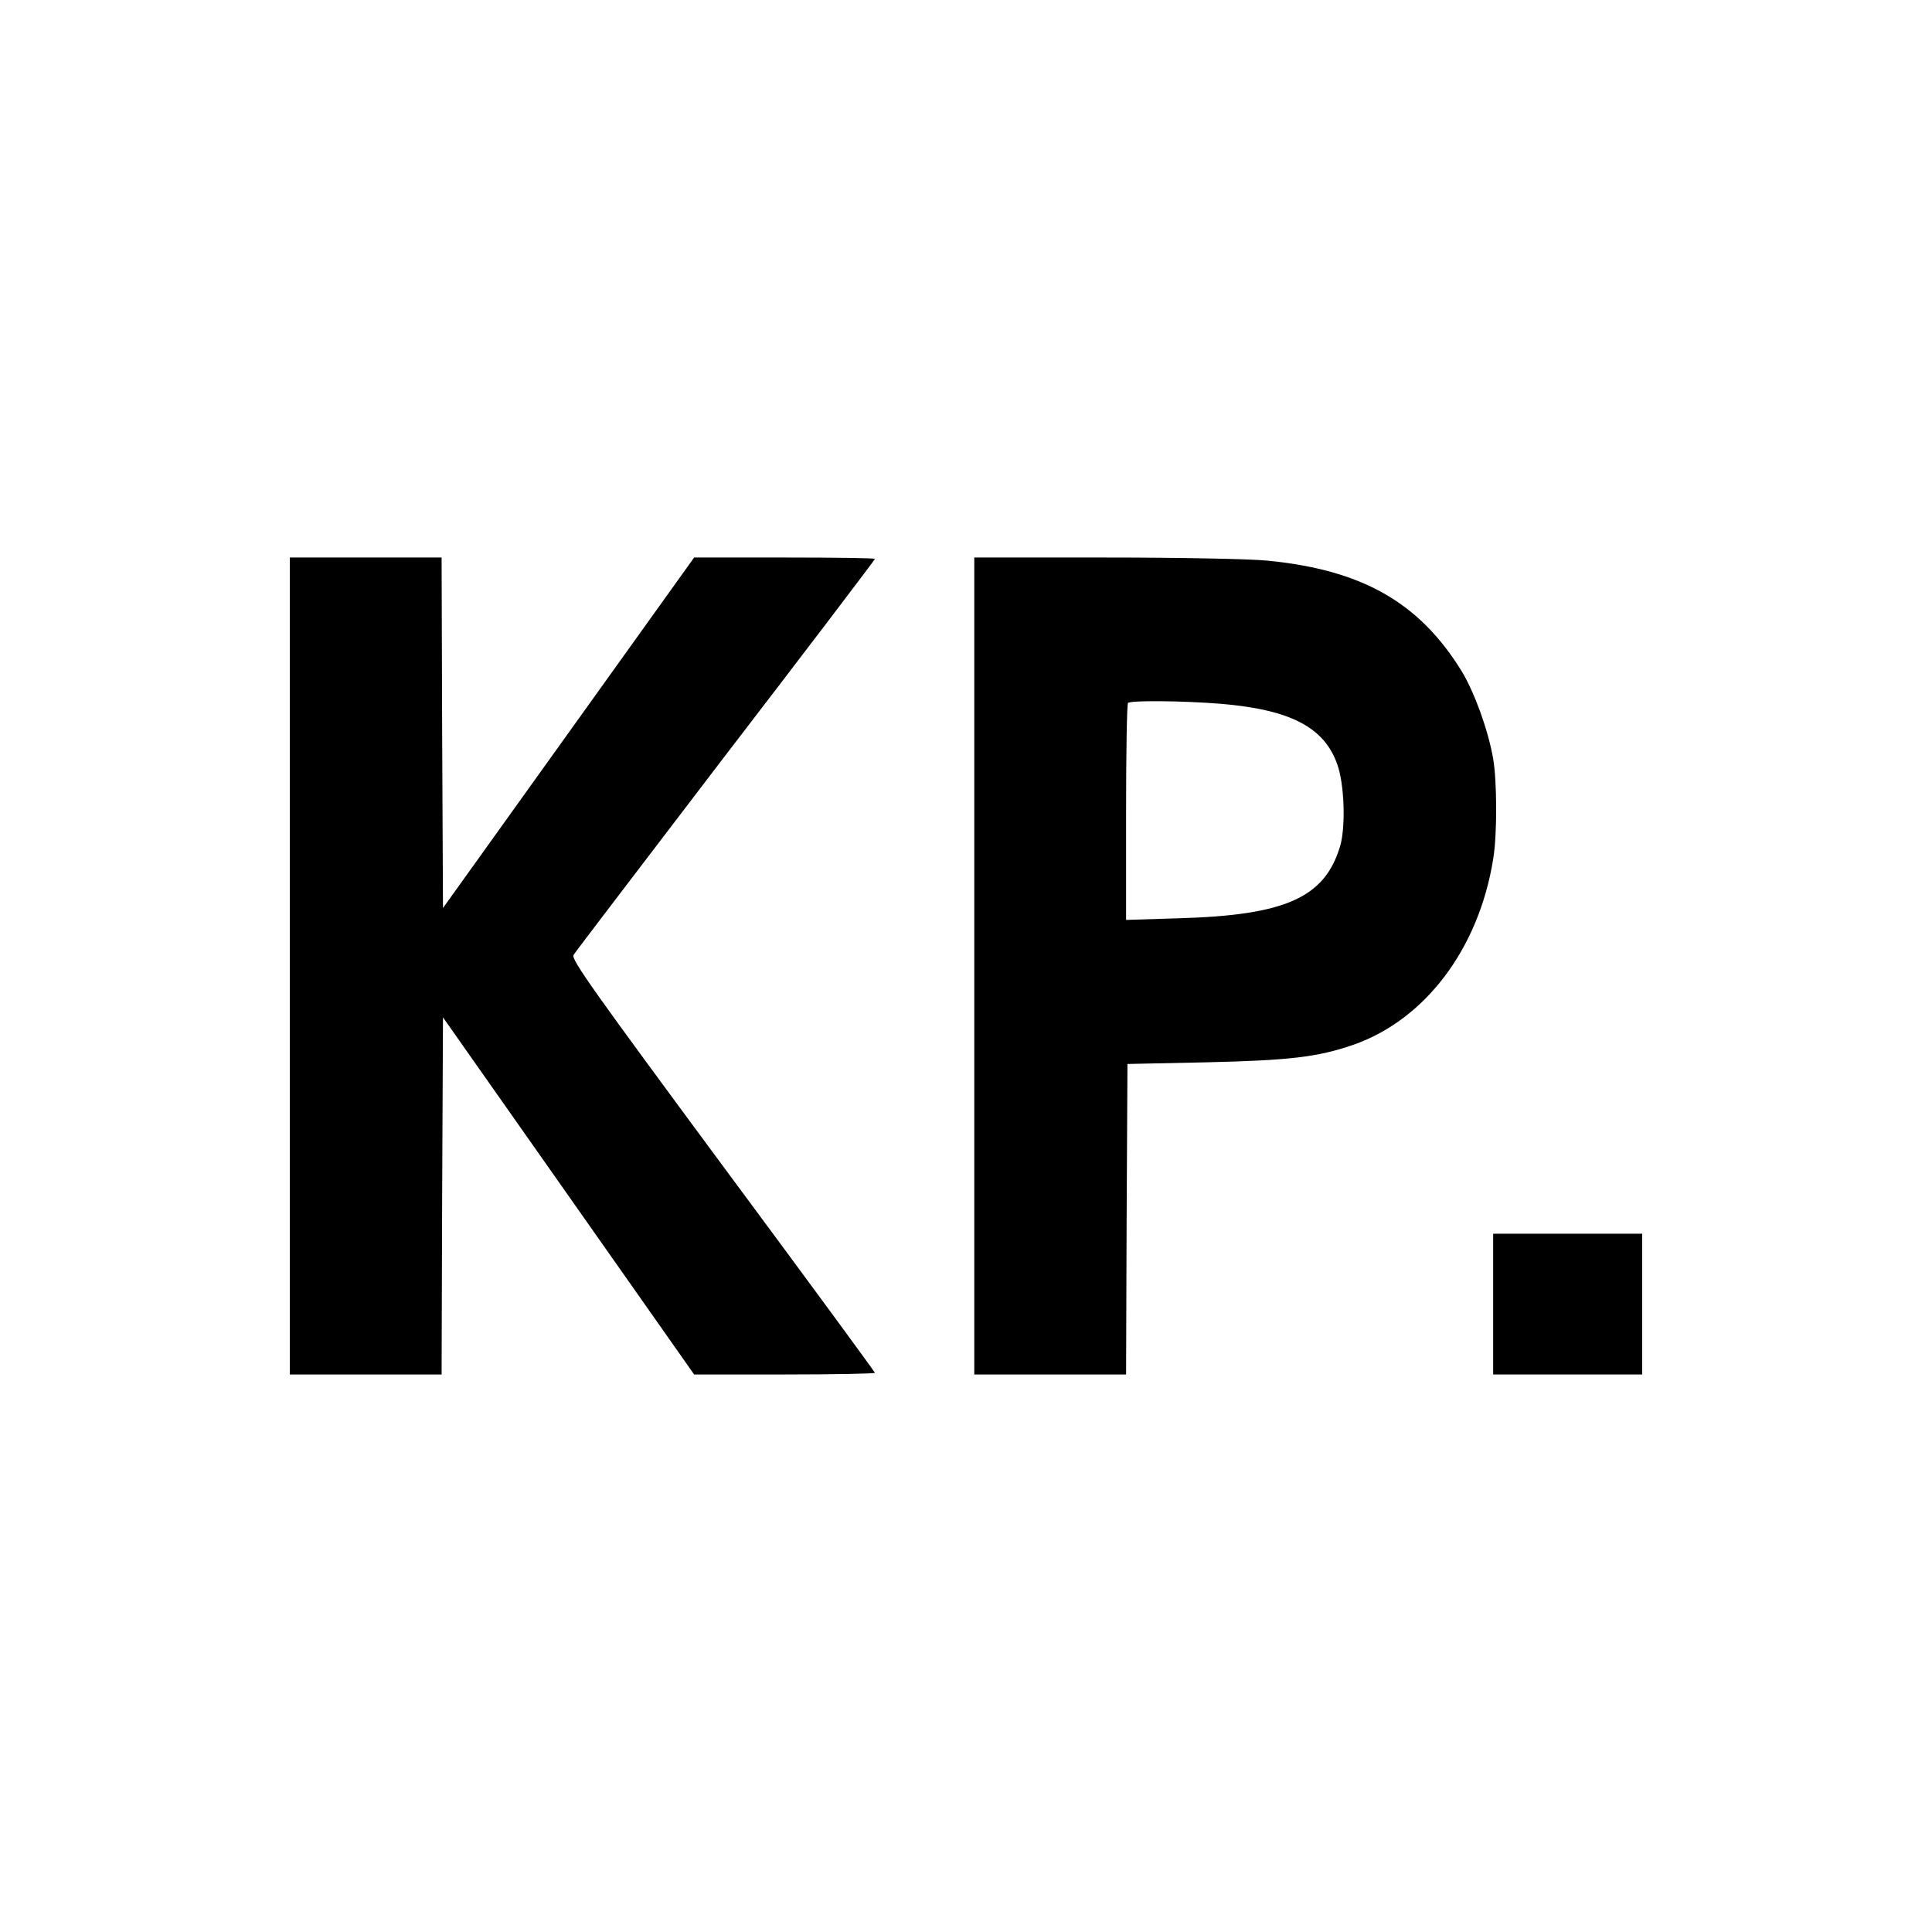 <?xml version="1.0" standalone="no"?>
<!DOCTYPE svg PUBLIC "-//W3C//DTD SVG 20010904//EN"
 "http://www.w3.org/TR/2001/REC-SVG-20010904/DTD/svg10.dtd">
<svg version="1.0" xmlns="http://www.w3.org/2000/svg"
 width="700pt" height="700pt" viewBox="0 0 700 700"
 preserveAspectRatio="xMidYMid meet">
<g transform="translate(0,700) scale(0.1,-0.1)"
fill="#000000" stroke="none">
<path d="M1050 3500 l0 -1480 275 0 275 0 2 647 3 647 455 -647 455 -647 328
0 c180 0 327 3 327 6 0 3 -248 341 -552 751 -467 632 -550 748 -540 763 6 10
254 335 551 724 298 388 541 708 541 711 0 3 -147 5 -327 5 l-328 0 -455 -635
-455 -635 -3 635 -2 635 -275 0 -275 0 0 -1480z"/>
<path d="M3530 3500 l0 -1480 275 0 275 0 2 563 3 562 285 6 c303 7 404 19
532 63 262 91 456 349 508 673 15 88 14 283 0 364 -18 104 -68 241 -114 317
-154 250 -362 368 -707 401 -66 6 -316 11 -587 11 l-472 0 0 -1480z m893 950
c252 -21 375 -85 422 -219 26 -71 31 -225 11 -295 -55 -188 -198 -252 -583
-263 l-193 -6 0 390 c0 214 3 393 7 396 9 10 200 8 336 -3z"/>
<path d="M5410 2275 l0 -255 270 0 270 0 0 255 0 255 -270 0 -270 0 0 -255z"/>
</g>
</svg>
